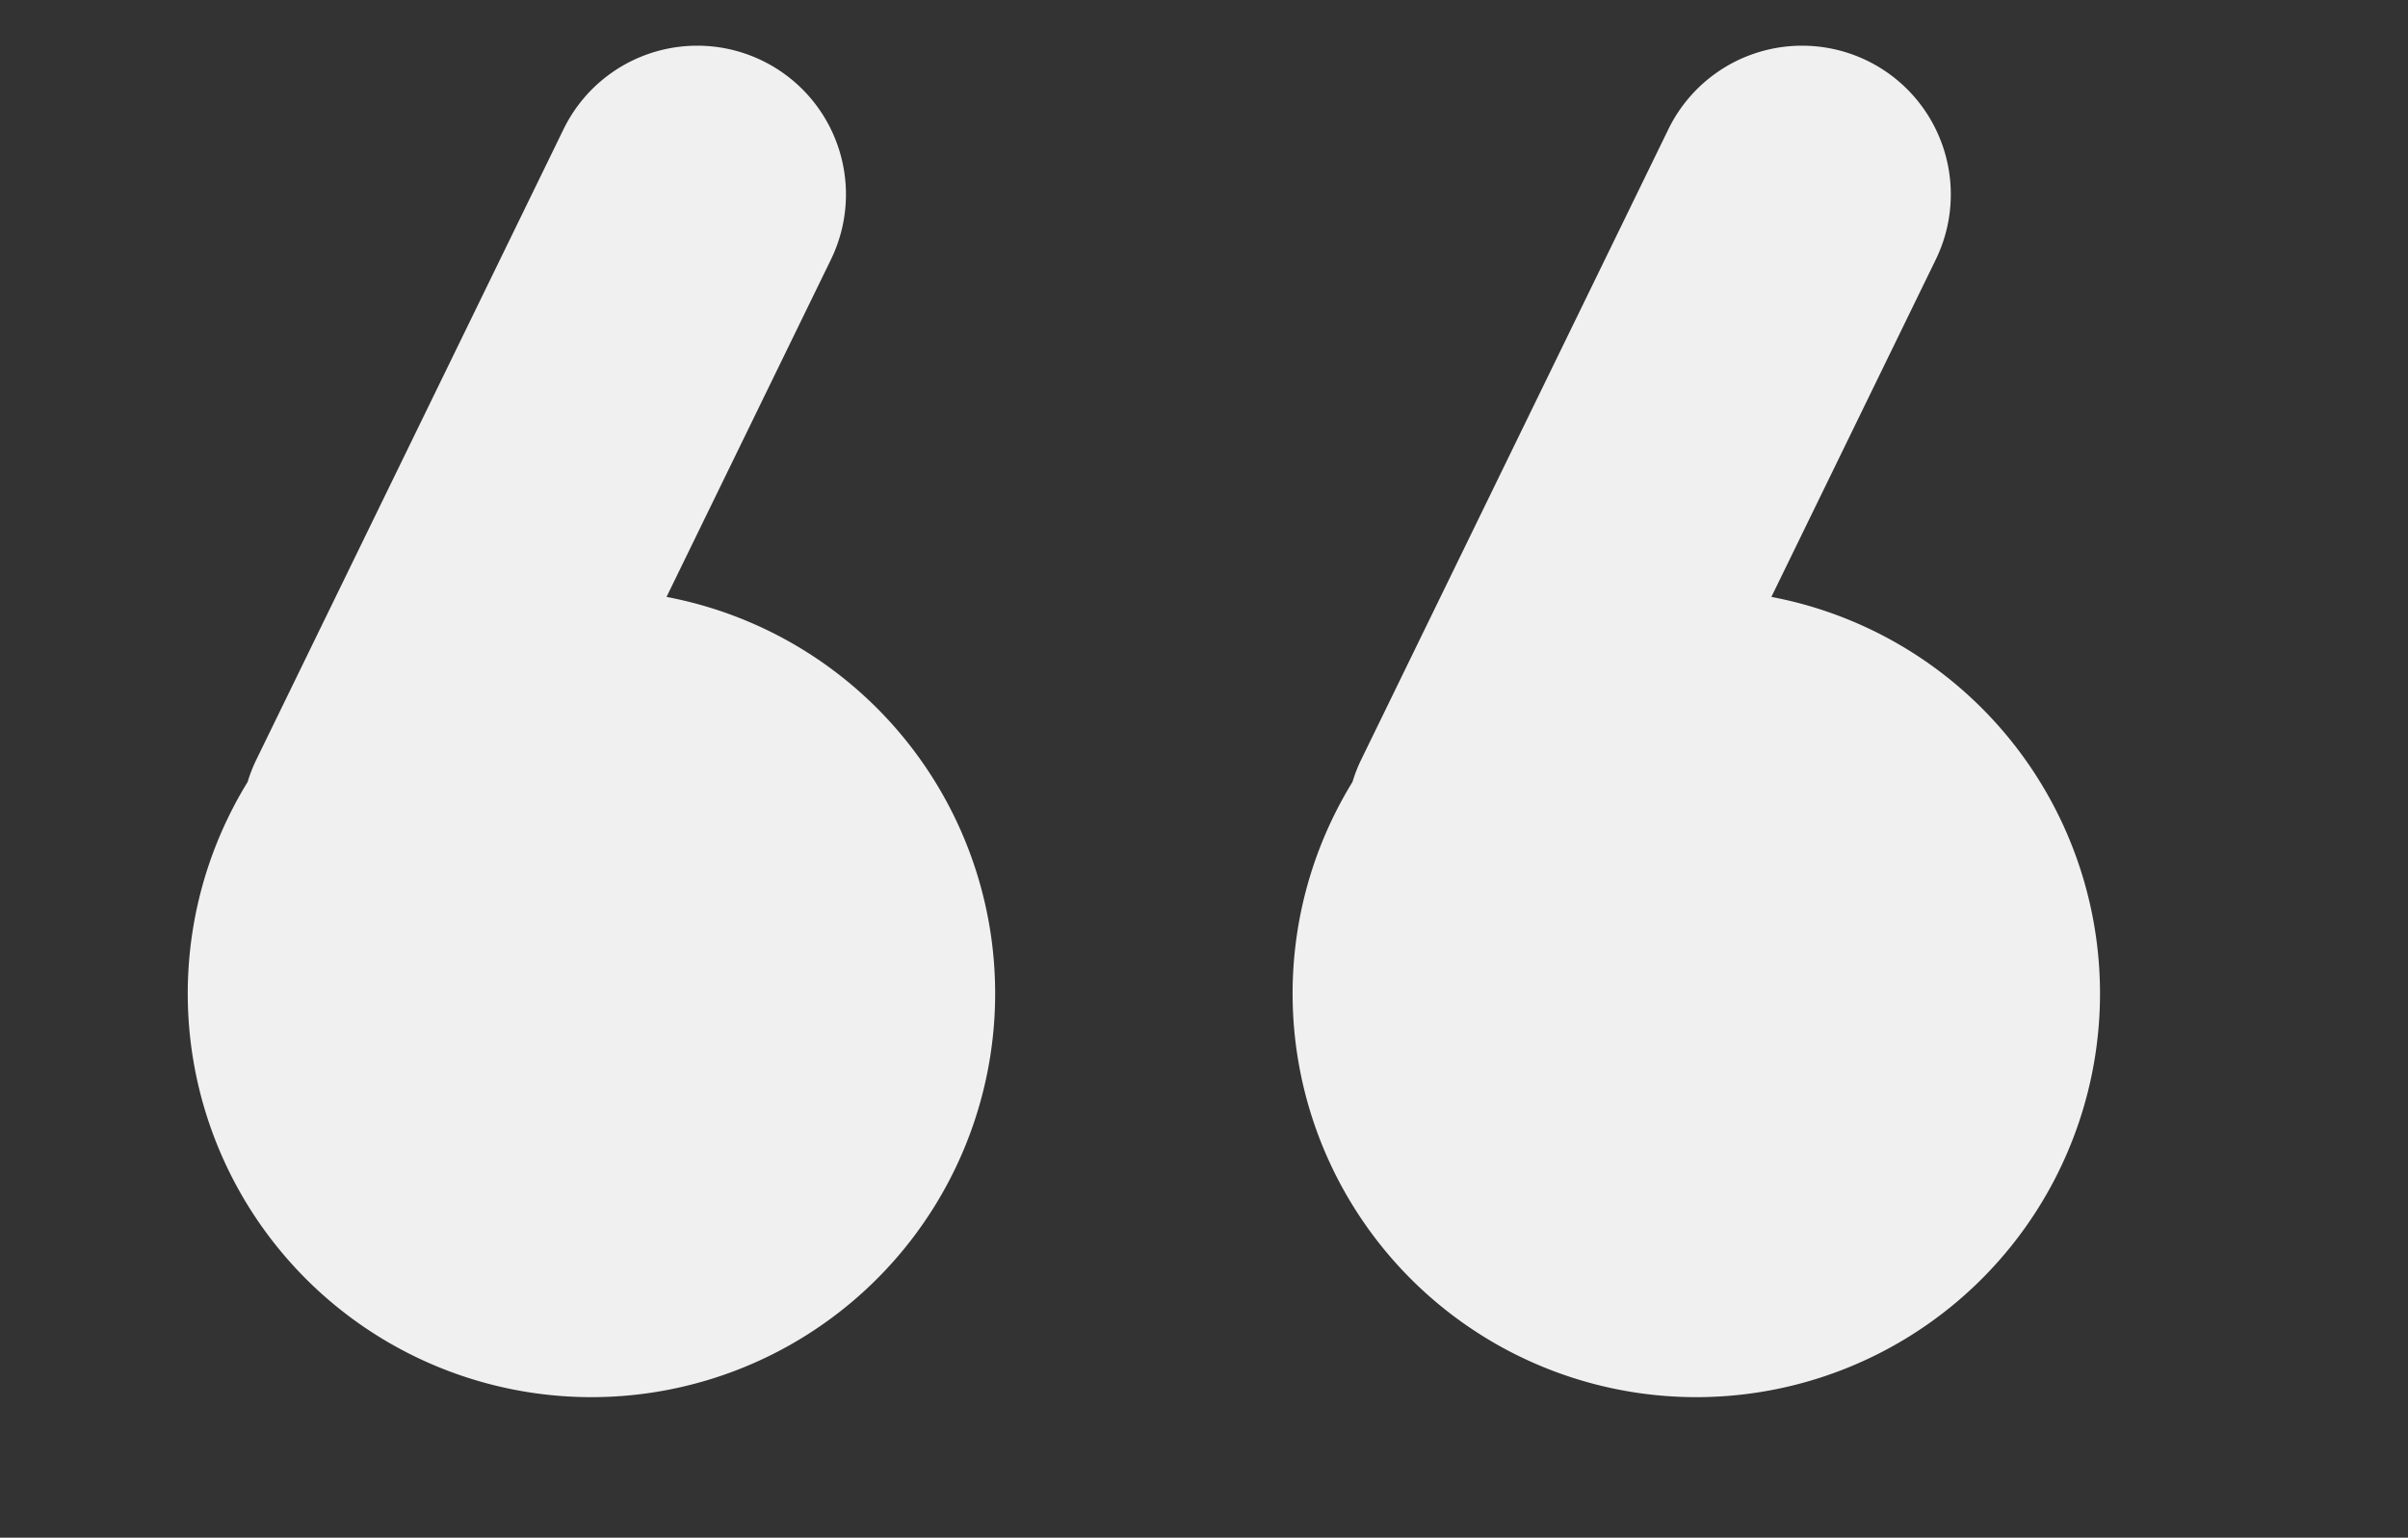 <svg id="Component_16_1" data-name="Component 16 – 1" xmlns="http://www.w3.org/2000/svg" width="113.333" height="72.383" viewBox="0 0 113.333 72.383">
  <rect x="0" y="0" width="113.333" height="72.383" fill="#333333" stroke="none"/>
  <path id="Union_1" data-name="Union 1" d="M3181,4769q0-.946.091-1.87A7.045,7.045,0,0,1,3181,4766v-33a7,7,0,1,1,14,0v17.665A19,19,0,1,1,3181,4769Z" transform="matrix(0.899, 0.438, -0.438, 0.899, -760.143, -5642.16)" fill="#f0f0f0"/>
  <path id="Union_2" data-name="Union 2" d="M3181,4769q0-.946.091-1.87A7.045,7.045,0,0,1,3181,4766v-33a7,7,0,1,1,14,0v17.665A19,19,0,1,1,3181,4769Z" transform="matrix(0.899, 0.438, -0.438, 0.899, -708.143, -5642.16)" fill="#f0f0f0"/>
</svg>
